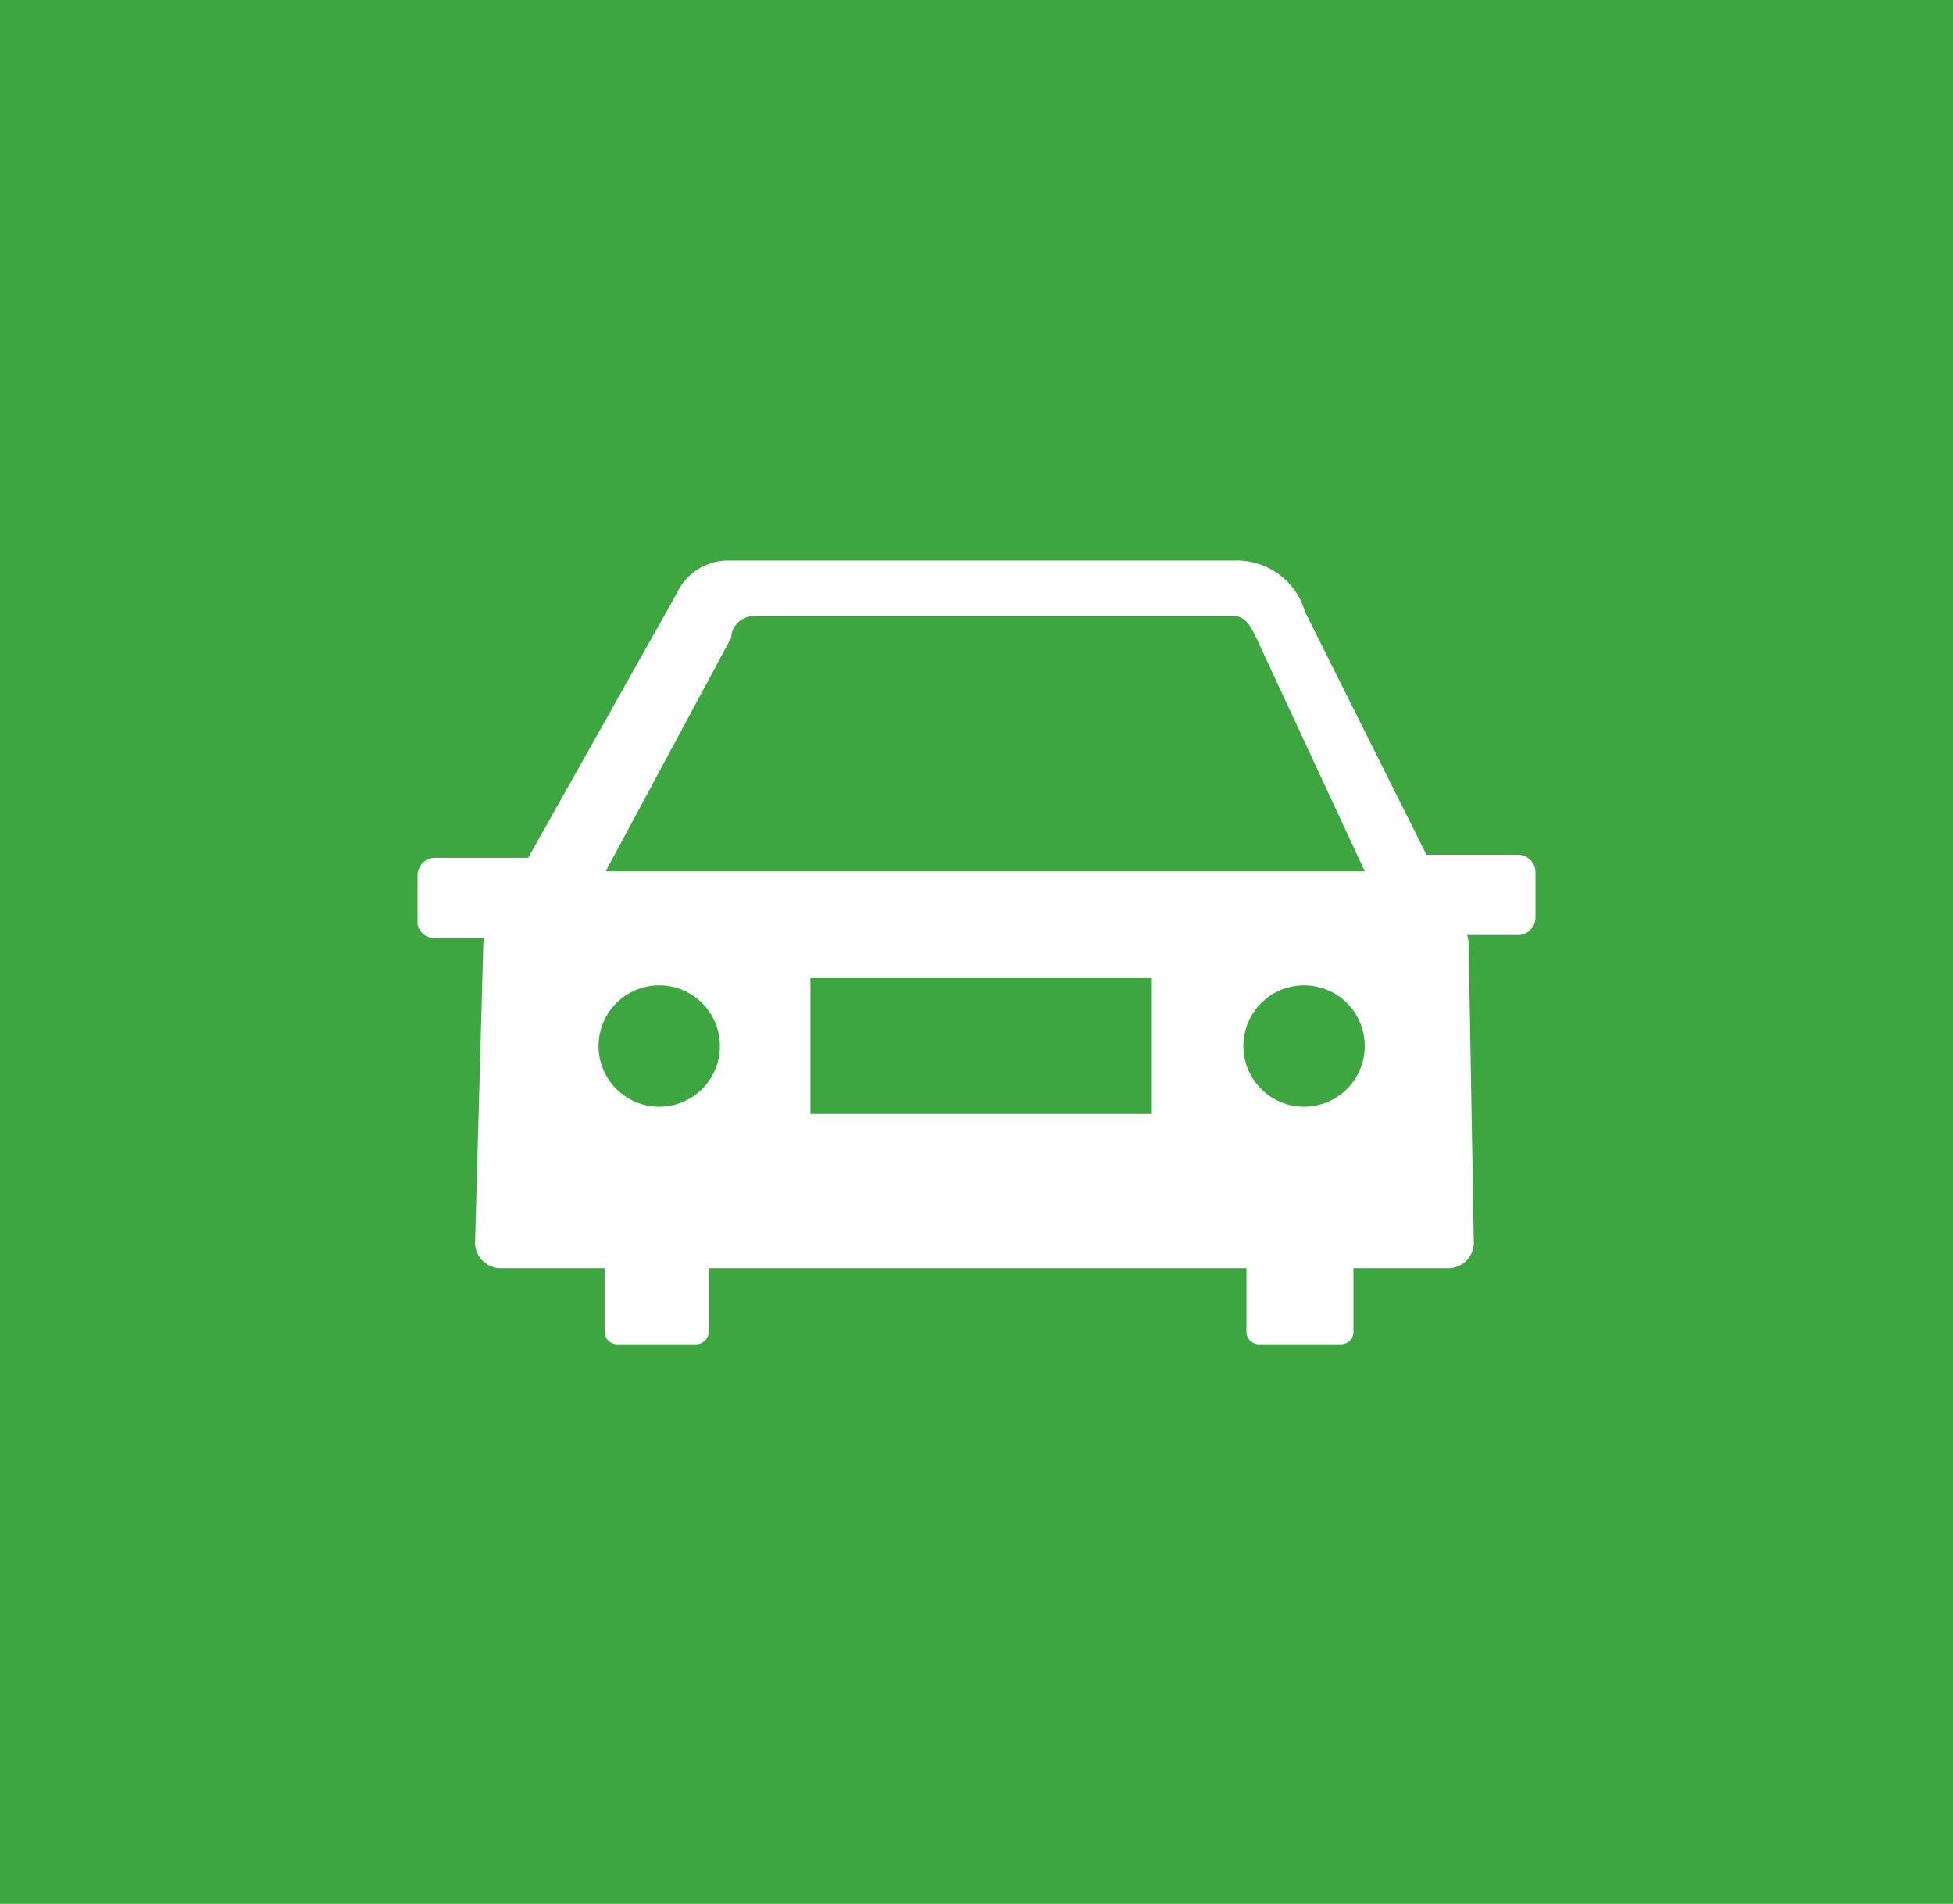 <svg xmlns="http://www.w3.org/2000/svg" viewBox="0 0 18.99 18.51"><defs><style>.cls-1{fill:#3da641;}.cls-2{fill:#fdfefd;}</style></defs><title>facility-middleroof</title><g id="レイヤー_2" data-name="レイヤー 2"><g id="_2" data-name="2"><rect class="cls-1" width="18.99" height="18.51"/><path class="cls-2" d="M14.13,8.83H4.86L6.58,5.77a.55.55,0,0,1,.52-.32H12a.69.69,0,0,1,.69.5Z"/><path class="cls-2" d="M14.07,12.33H4.88a.25.25,0,0,1-.26-.27L4.7,9.17a.64.64,0,0,1,.63-.56h8.32a.64.64,0,0,1,.63.55l.05,2.9A.25.25,0,0,1,14.07,12.33Z"/><path class="cls-2" d="M5.89,12.14h1a0,0,0,0,1,0,0v.81a.12.12,0,0,1-.12.12H6a.12.12,0,0,1-.12-.12v-.81A0,0,0,0,1,5.89,12.14Z"/><path class="cls-2" d="M4.35,8.06h.78a0,0,0,0,1,0,0V9.24A.17.17,0,0,1,5,9.41H4.52a.17.17,0,0,1-.17-.17V8.06A0,0,0,0,1,4.35,8.06Z" transform="translate(13.47 3.99) rotate(90)"/><path class="cls-2" d="M12.16,12.14h1a0,0,0,0,1,0,0v.81a.12.12,0,0,1-.12.12h-.8a.12.12,0,0,1-.12-.12v-.81A0,0,0,0,1,12.16,12.14Z"/><path class="cls-2" d="M14,8.06h.44a.17.17,0,0,1,.17.17V9.41a0,0,0,0,1,0,0h-.78a0,0,0,0,1,0,0V8.23A.17.17,0,0,1,14,8.06Z" transform="translate(22.99 -5.52) rotate(90)"/><rect class="cls-1" x="7.88" y="9.51" width="3.32" height="1.32"/><circle class="cls-1" cx="6.41" cy="10.17" r="0.59"/><circle class="cls-1" cx="12.68" cy="10.17" r="0.59"/><path class="cls-1" d="M13.27,8.47H5.89L7.11,6.2c0-.11.1-.21.22-.21H12c.11,0,.16.1.21.2Z"/></g></g></svg>